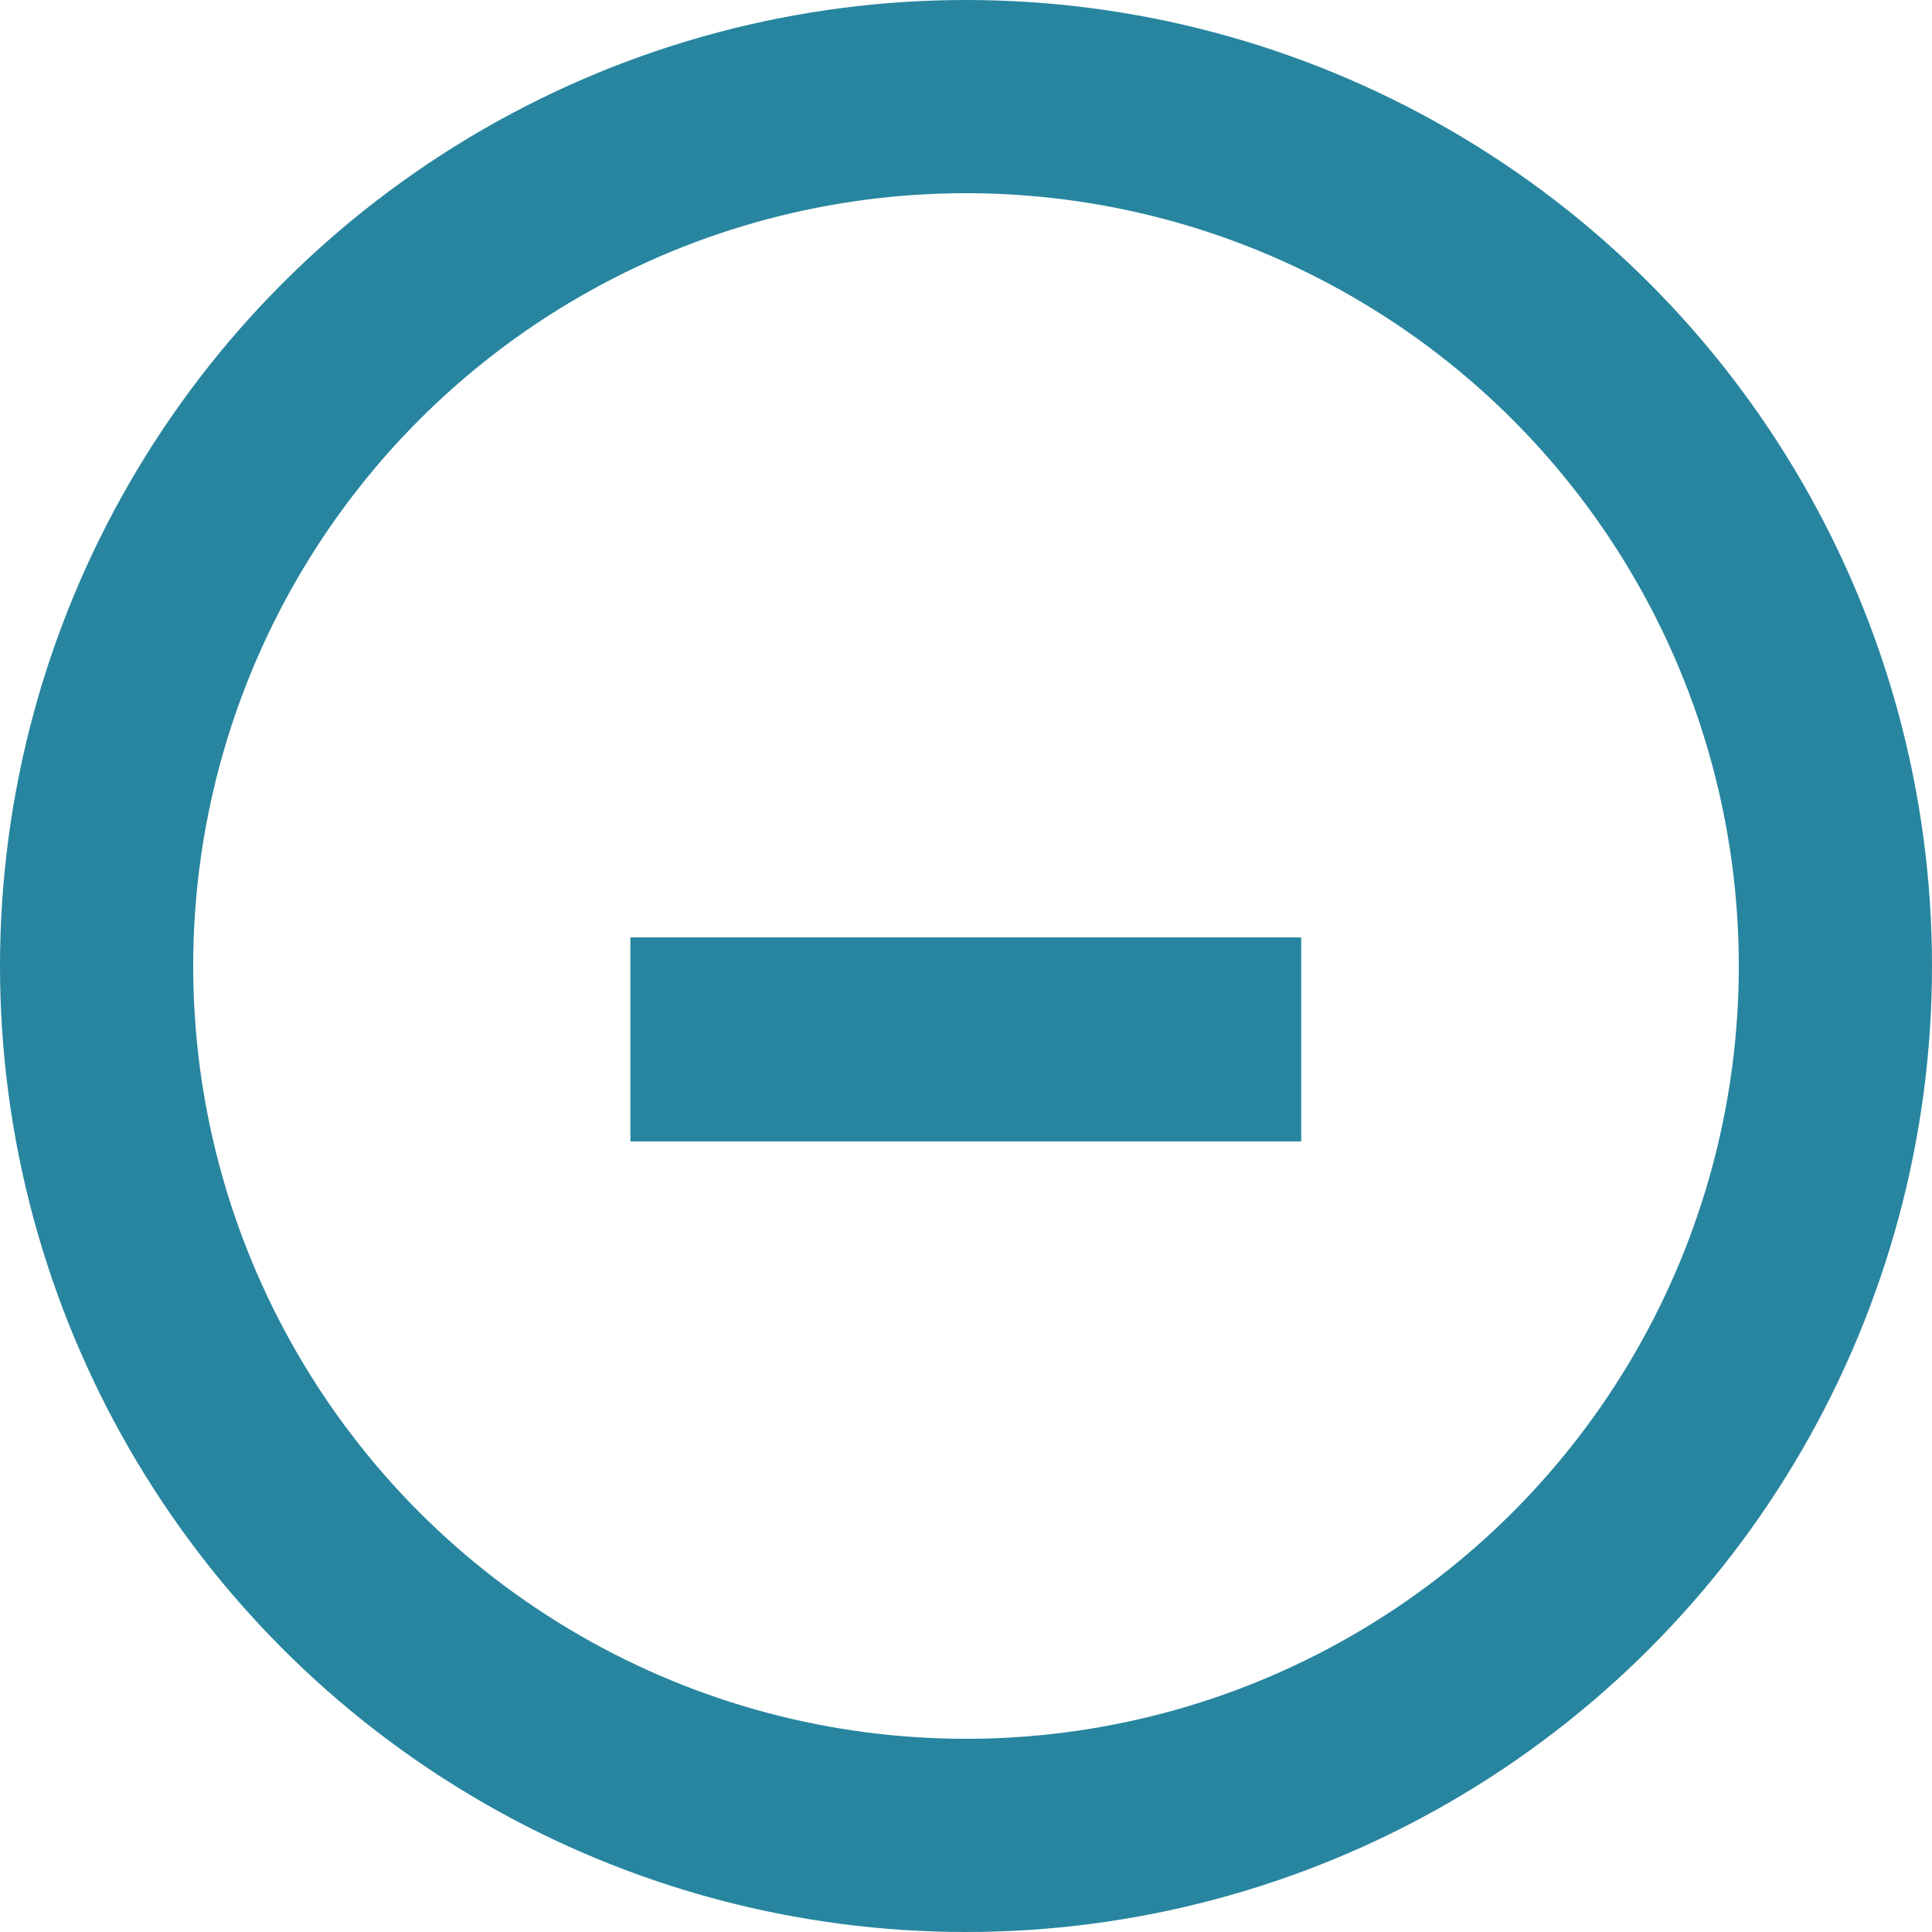 <svg width="20" height="20" viewBox="0 0 20 20" fill="none" xmlns="http://www.w3.org/2000/svg">
<path d="M6.526 11.816V9.704H13.47V11.816H6.526Z" fill="#28859F"/>
<circle cx="10" cy="10" r="9" stroke="#28859F" stroke-width="2"/>
</svg>
